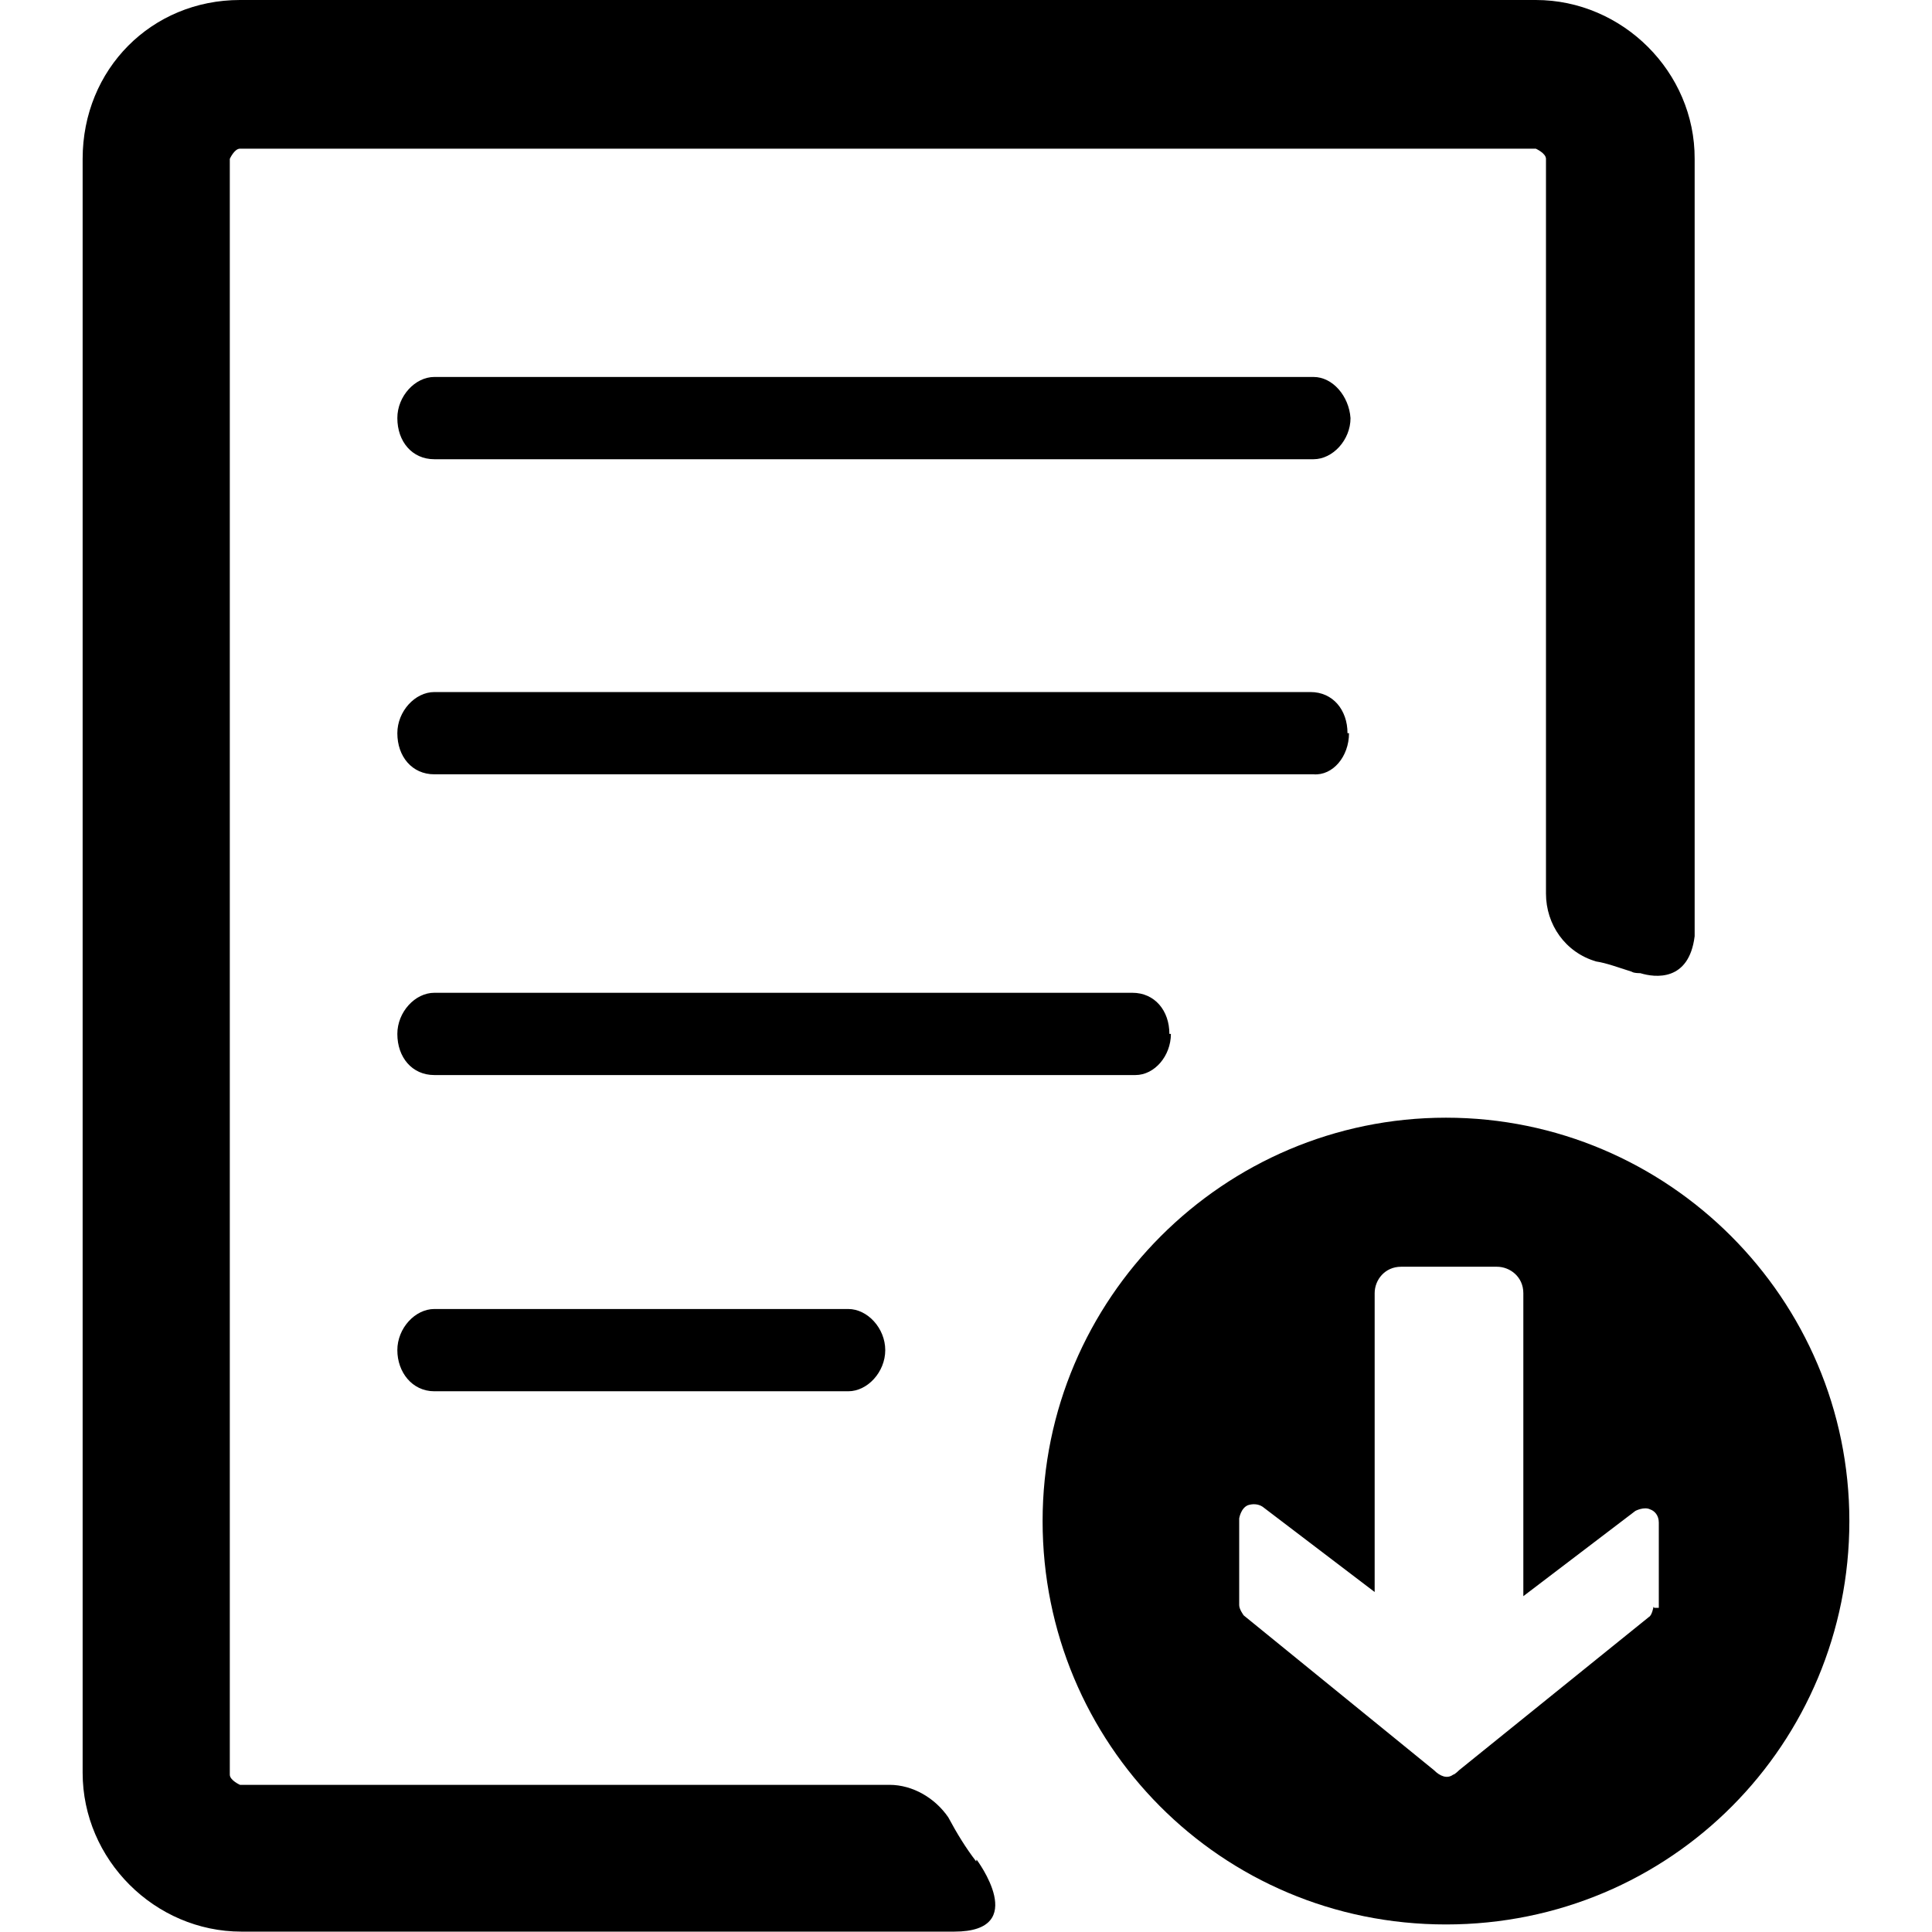 <?xml version="1.0" encoding="utf-8"?>
<!-- Generator: Adobe Illustrator 27.9.0, SVG Export Plug-In . SVG Version: 6.00 Build 0)  -->
<svg version="1.1" id="_レイヤー_2" xmlns="http://www.w3.org/2000/svg" xmlns:xlink="http://www.w3.org/1999/xlink" x="0px"
	 y="0px" viewBox="0 0 512 512" style="enable-background:new 0 0 512 512;" xml:space="preserve">
<g id="_3_PCAクラウド">
	<path d="M115.1,346.9c-5.1,0-9.8,5.1-9.8,10.9s3.9,10.9,9.8,10.9h109.7c5.1,0,9.8-5.1,9.8-10.9s-4.7-10.9-9.8-10.9
		C224.8,346.9,115.1,346.9,115.1,346.9z"/>
	<path d="M348.1,99.9h-233c-5.1,0-9.8,5.1-9.8,10.9c0,6.2,3.9,10.9,9.8,10.9h233c5.1,0,9.8-5.1,9.8-10.9
		C357.5,105,353.2,99.9,348.1,99.9z"/>
	<path d="M357.1,194.3c0-6.2-3.9-10.9-9.8-10.9H115.1c-5.1,0-9.8,5.1-9.8,10.9c0,6.2,3.9,10.9,9.8,10.9h233
		c5.1,0.4,9.4-4.7,9.4-10.9H357.1z"/>
	<path d="M309.9,274c0-6.2-3.9-10.9-9.8-10.9h-185c-5.1,0-9.8,5.1-9.8,10.9c0,6.2,3.9,10.9,9.8,10.9h185.8c5.1,0,9.4-5.1,9.4-10.9
		H309.9z"/>
	<path d="M383.2,296.2c-58.9,0-106.9,48-106.9,106.9S323.5,510,383.2,510s106.9-48,106.9-106.9S442.1,296.2,383.2,296.2z
		 M438.2,425.8c0,0-0.4,2.3-1.2,2.7l-50.3,40.6l0,0c0,0-1.2,1.2-1.6,1.2c-1.6,1.2-3.5,0.4-5.1-1.2l-8.6-7l0,0l-41.8-34
		c0,0-1.2-1.6-1.2-2.7v-23c0,0,0.4-2.7,2.3-3.5c1.2-0.4,2.7-0.4,3.9,0.4l29.7,22.6v-79.2c0-3.5,2.7-7,7-7h25.4c3.5,0,7,2.7,7,7V423
		l29.7-22.6c0,0,2.3-1.2,3.9-0.4c1.2,0.4,2.3,1.6,2.3,3.5v22.6h-1.2L438.2,425.8z"/>
	<path d="M258.7,493.3c-2.7-3.5-5.1-7.4-7.4-11.7c-3.5-5.1-9.4-8.6-15.6-8.6H63.6c0,0-2.7-1.2-2.7-2.7V42.1c0,0,1.2-2.7,2.7-2.7H407
		c0,0,2.7,1.2,2.7,2.7v194.7c0,8.2,5.1,15.6,13.3,18c2.7,0.4,5.9,1.6,9.4,2.7l0,0c0,0,0.4,0.4,2.3,0.4l0,0
		c3.9,1.2,12.9,2.3,14.4-9.8v-206C449.2,19.1,430,0,407,0H63.6C40.2,0,21.9,18.3,21.9,42.1v427.7c0,23,19.1,42.1,42.1,42.1h188.9
		c20.3,0,5.9-19.1,5.9-19.1l0,0L258.7,493.3L258.7,493.3z"/>
</g>
</svg>
